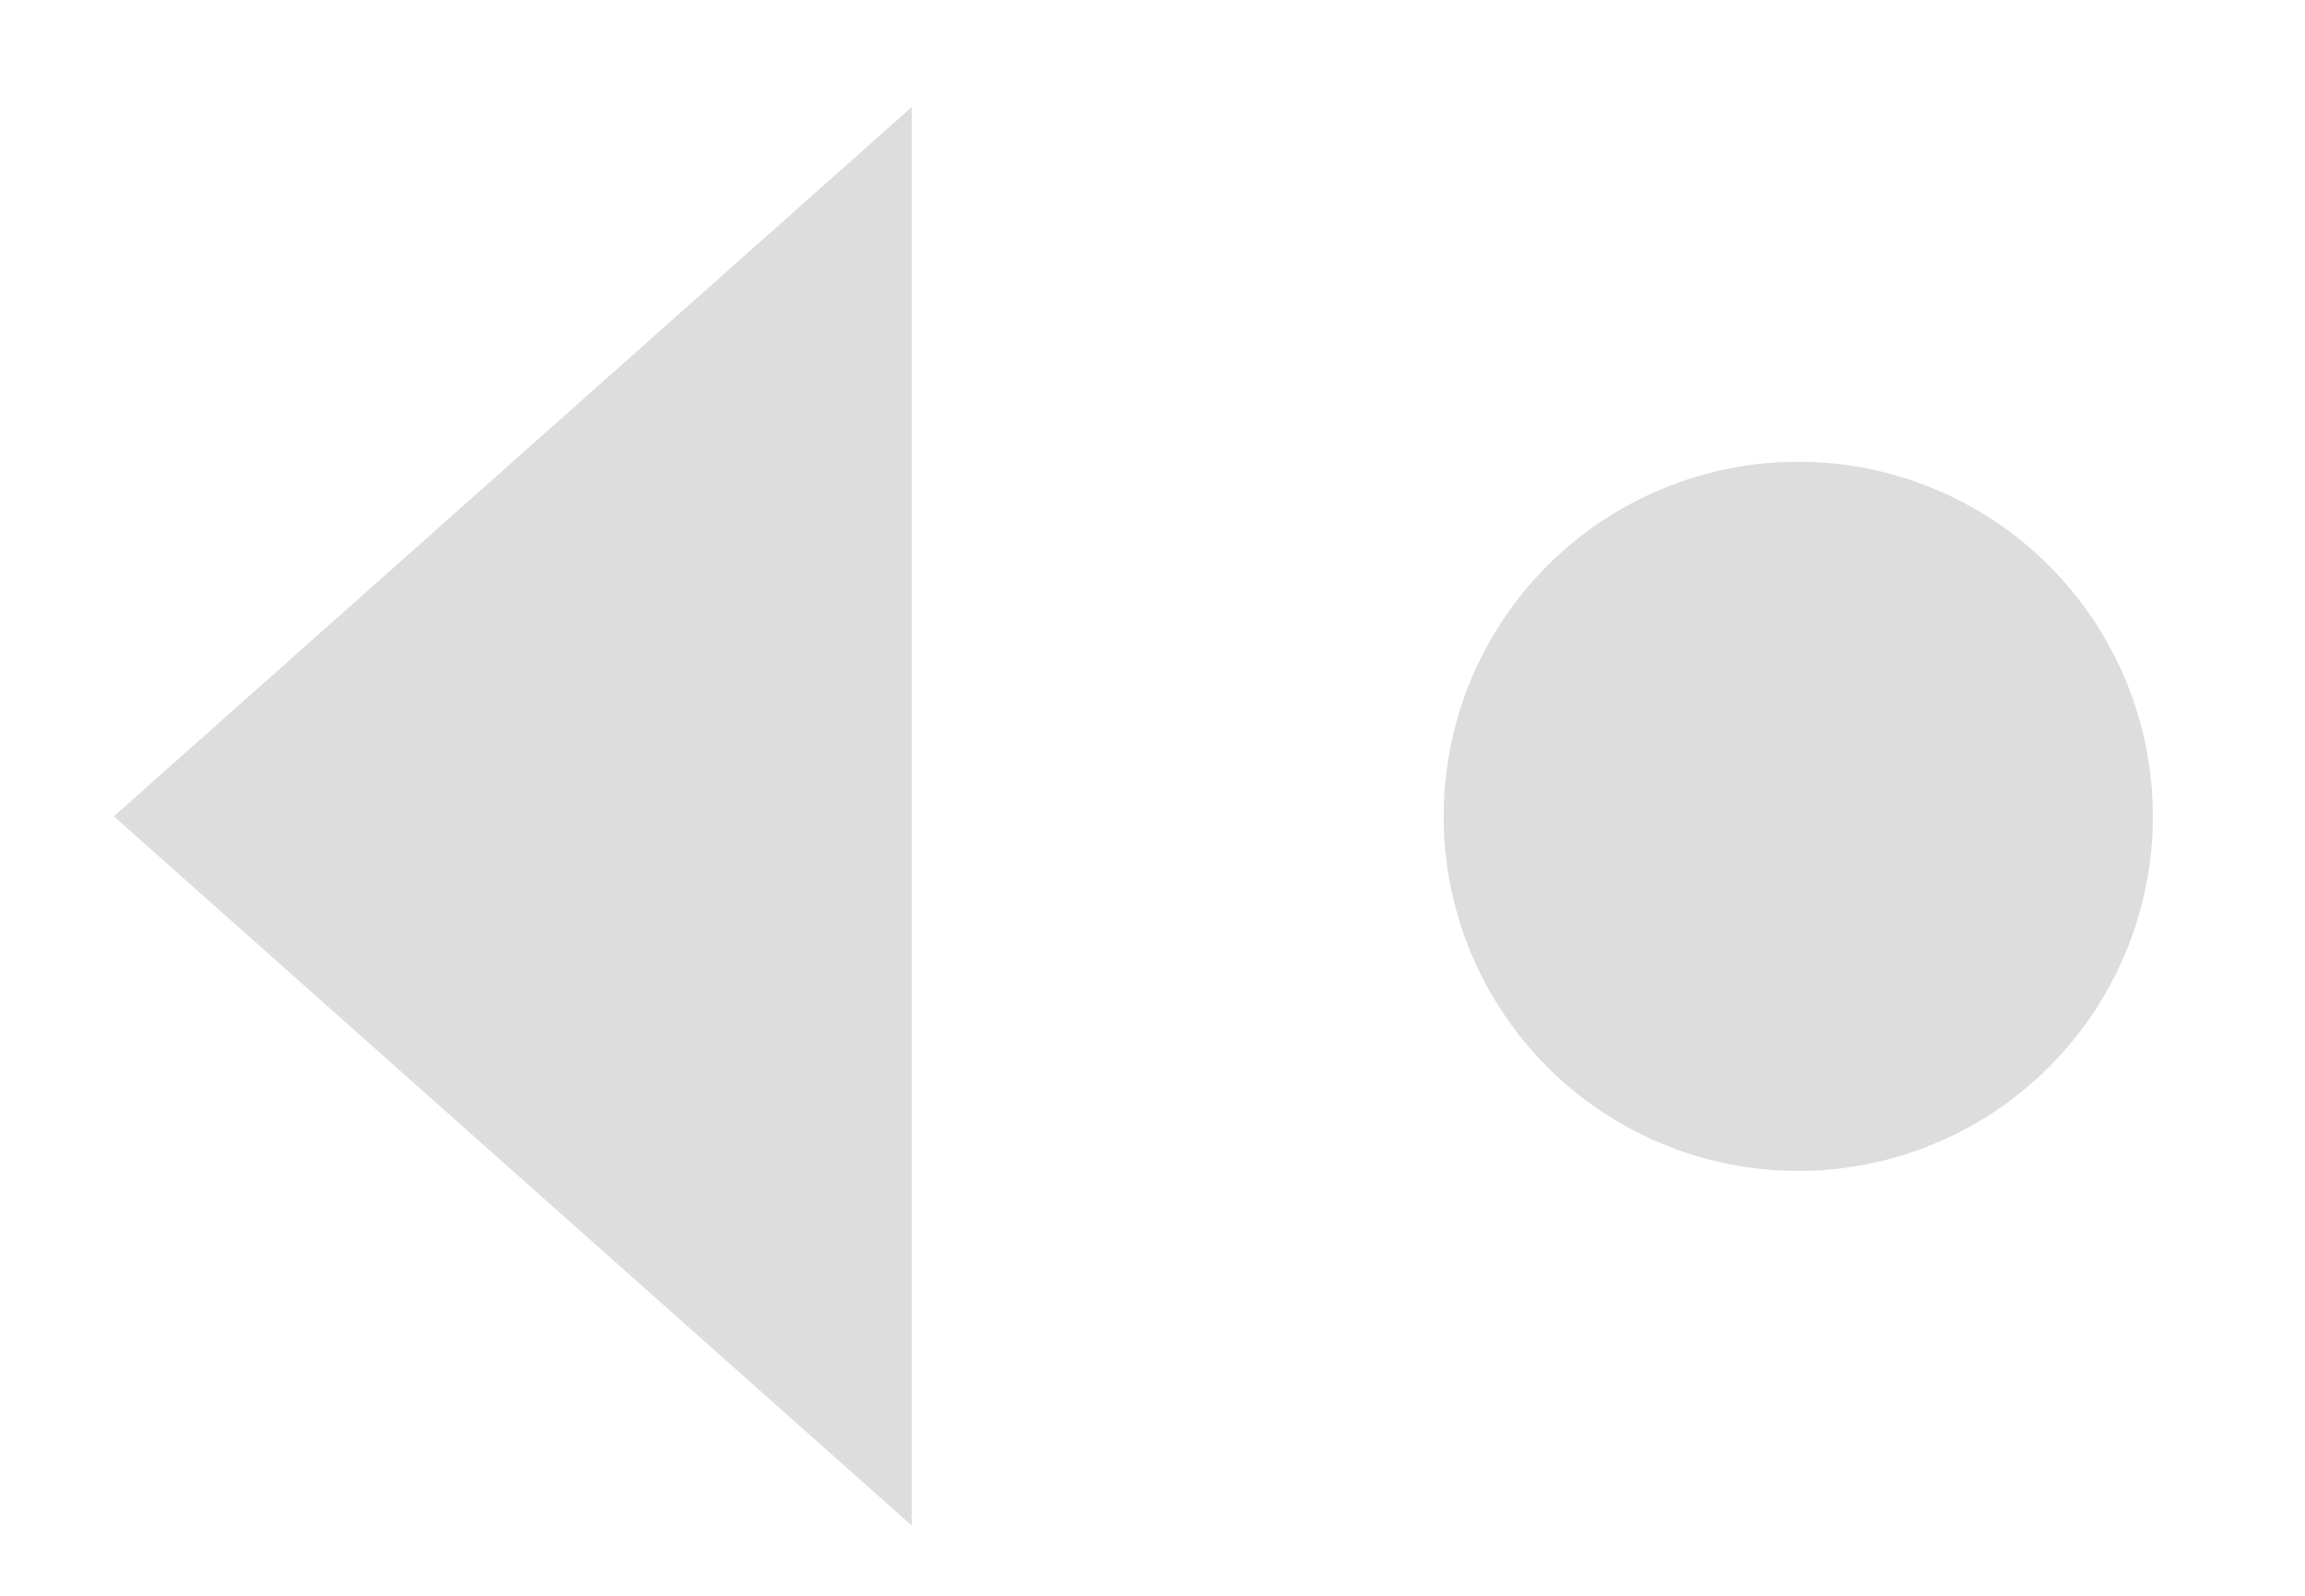 <svg width="13" height="9" viewBox="0 0 13 9" fill="none" xmlns="http://www.w3.org/2000/svg">
<path d="M5.142 0.604L0.642 4.604L5.142 8.604V0.604ZM10.142 2.604C9.611 2.604 9.102 2.815 8.727 3.19C8.352 3.565 8.142 4.074 8.142 4.604C8.142 5.135 8.352 5.643 8.727 6.018C9.102 6.393 9.611 6.604 10.142 6.604C10.672 6.604 11.181 6.393 11.556 6.018C11.931 5.643 12.142 5.135 12.142 4.604C12.142 4.074 11.931 3.565 11.556 3.19C11.181 2.815 10.672 2.604 10.142 2.604Z" fill="#DDDDDD"/>
</svg>
